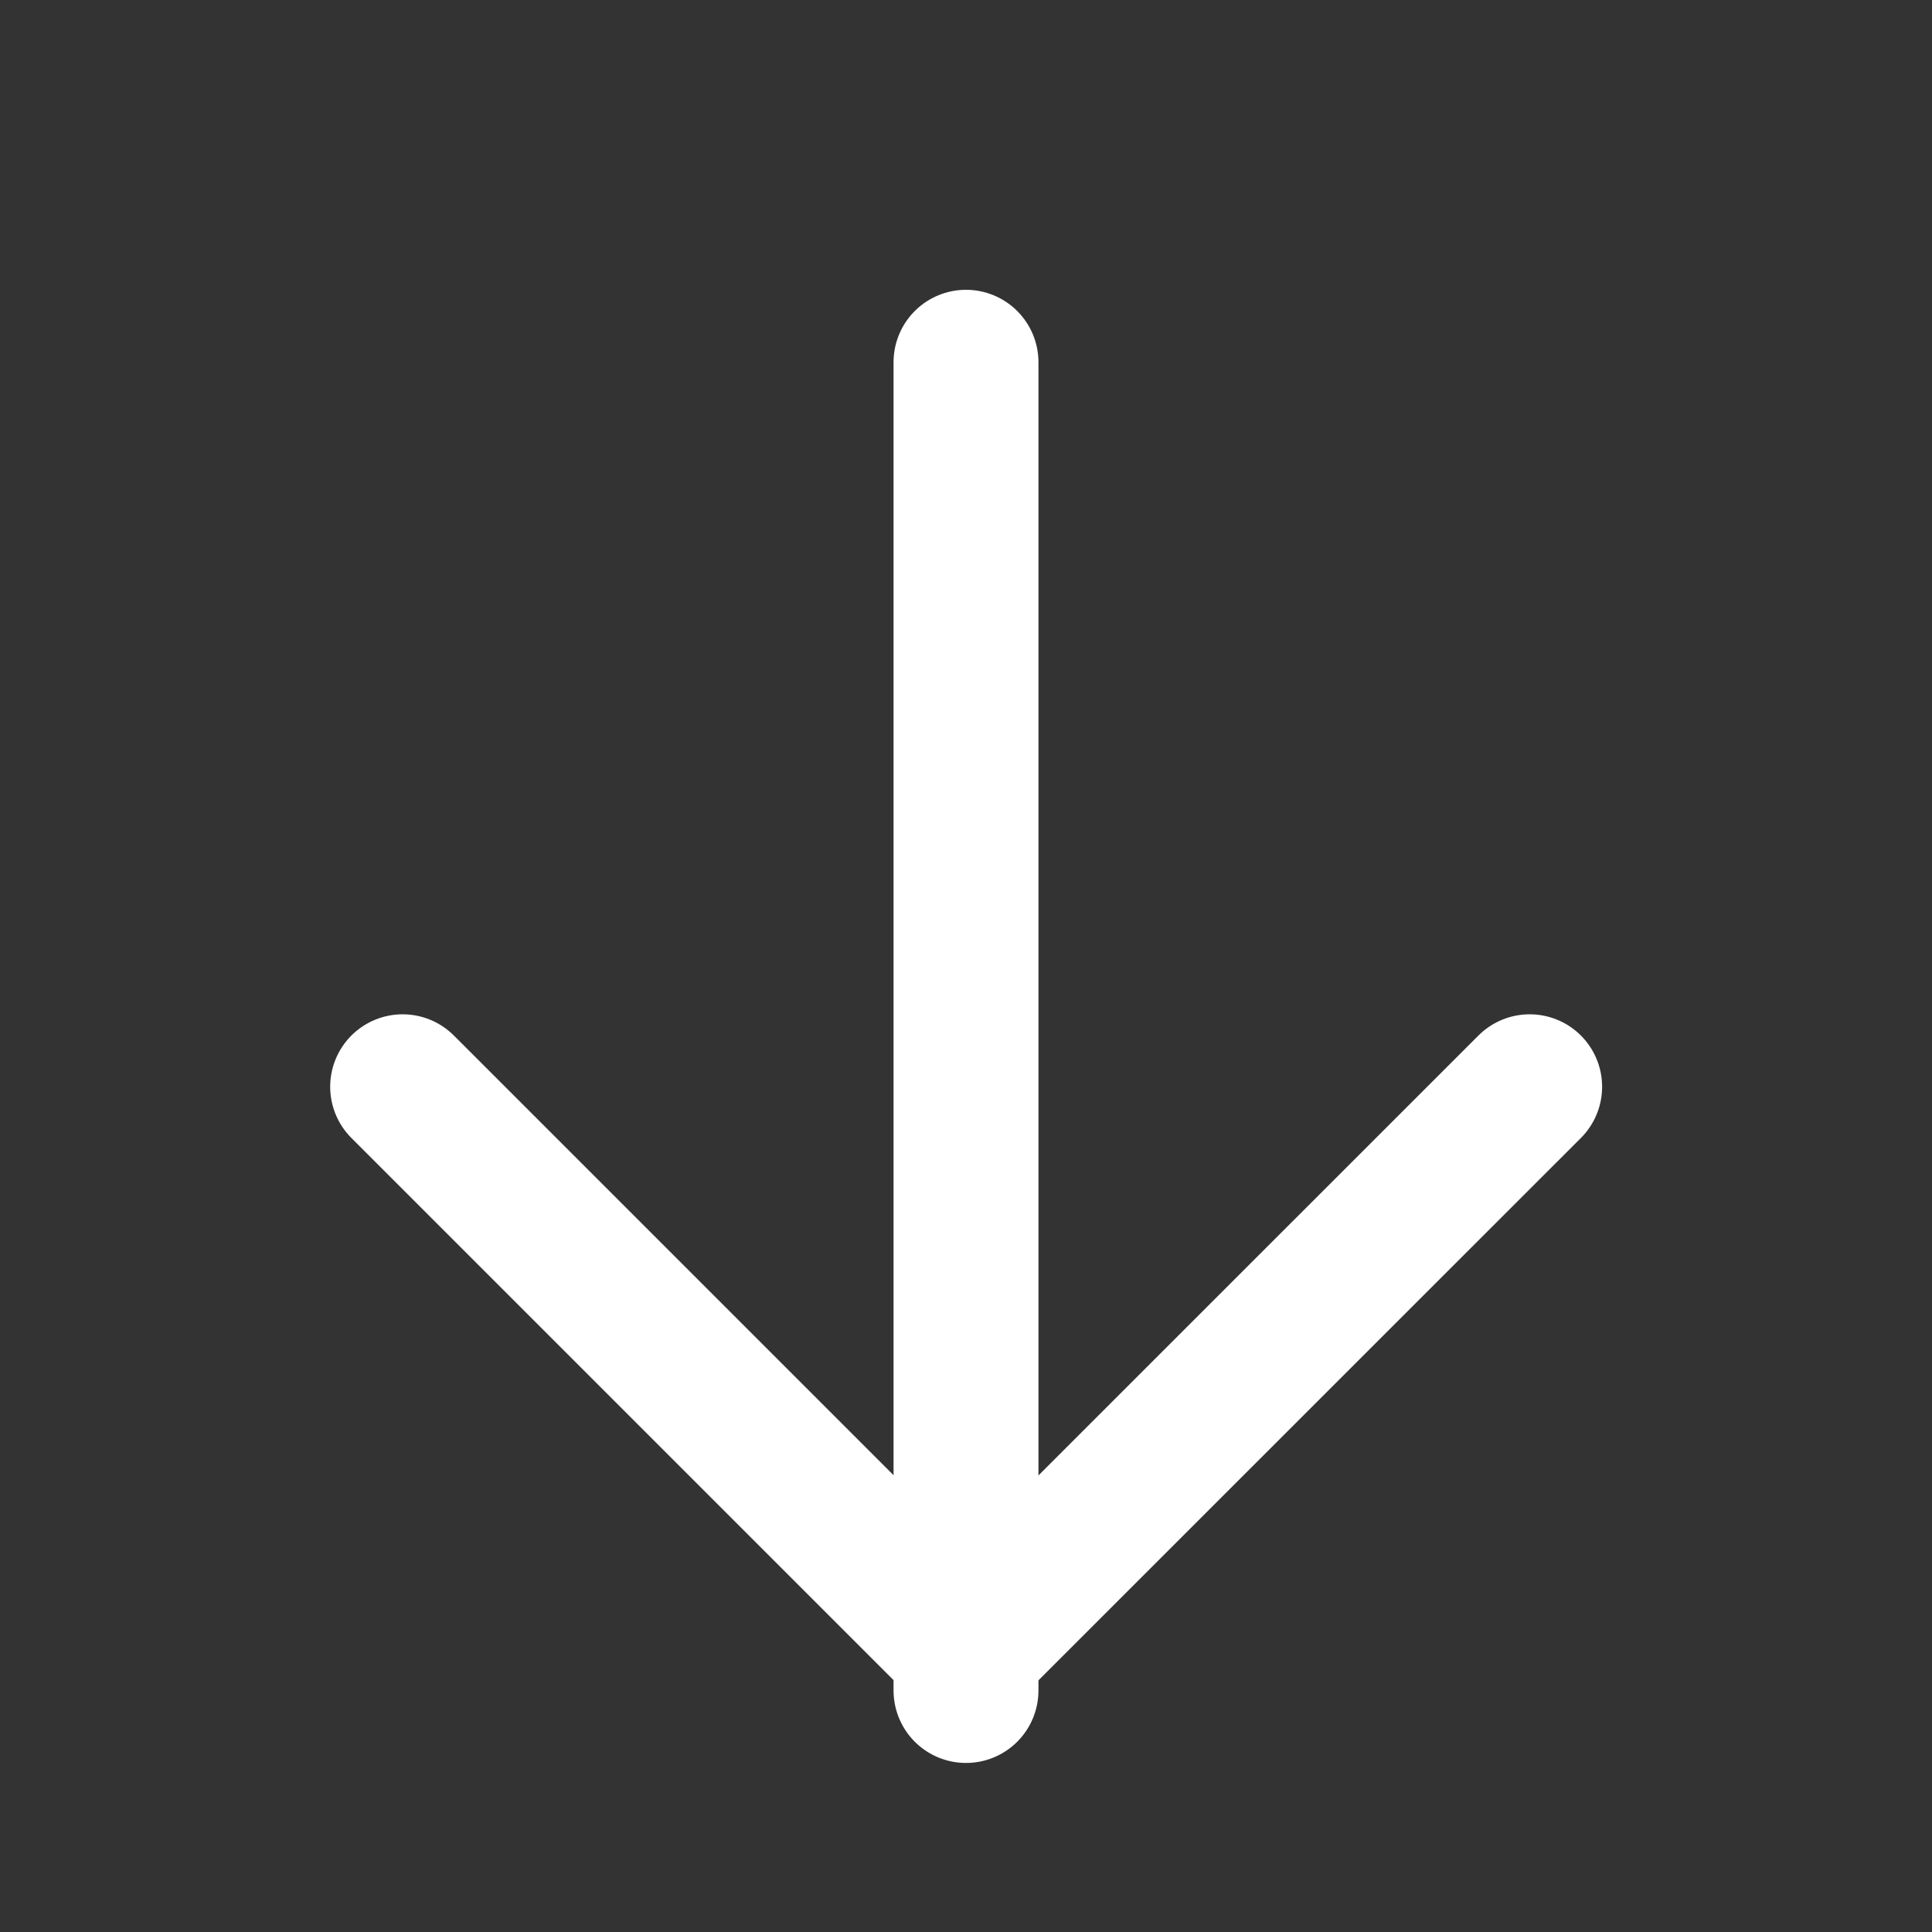 <svg width="20" height="20" viewBox="0 0 20 20" fill="none" xmlns="http://www.w3.org/2000/svg">
<rect x="0" y="0" width="20" height="20" fill="#333333" stroke="none"/>
<path d="M10 3.75L10 17.5" stroke="white" stroke-width="1.5" stroke-linecap="round" stroke-linejoin="round"/>
<path d="M15.835 11.25L10.001 17.083L4.168 11.25" stroke="white" stroke-width="1.5" stroke-linecap="round" stroke-linejoin="round"/>
</svg>
